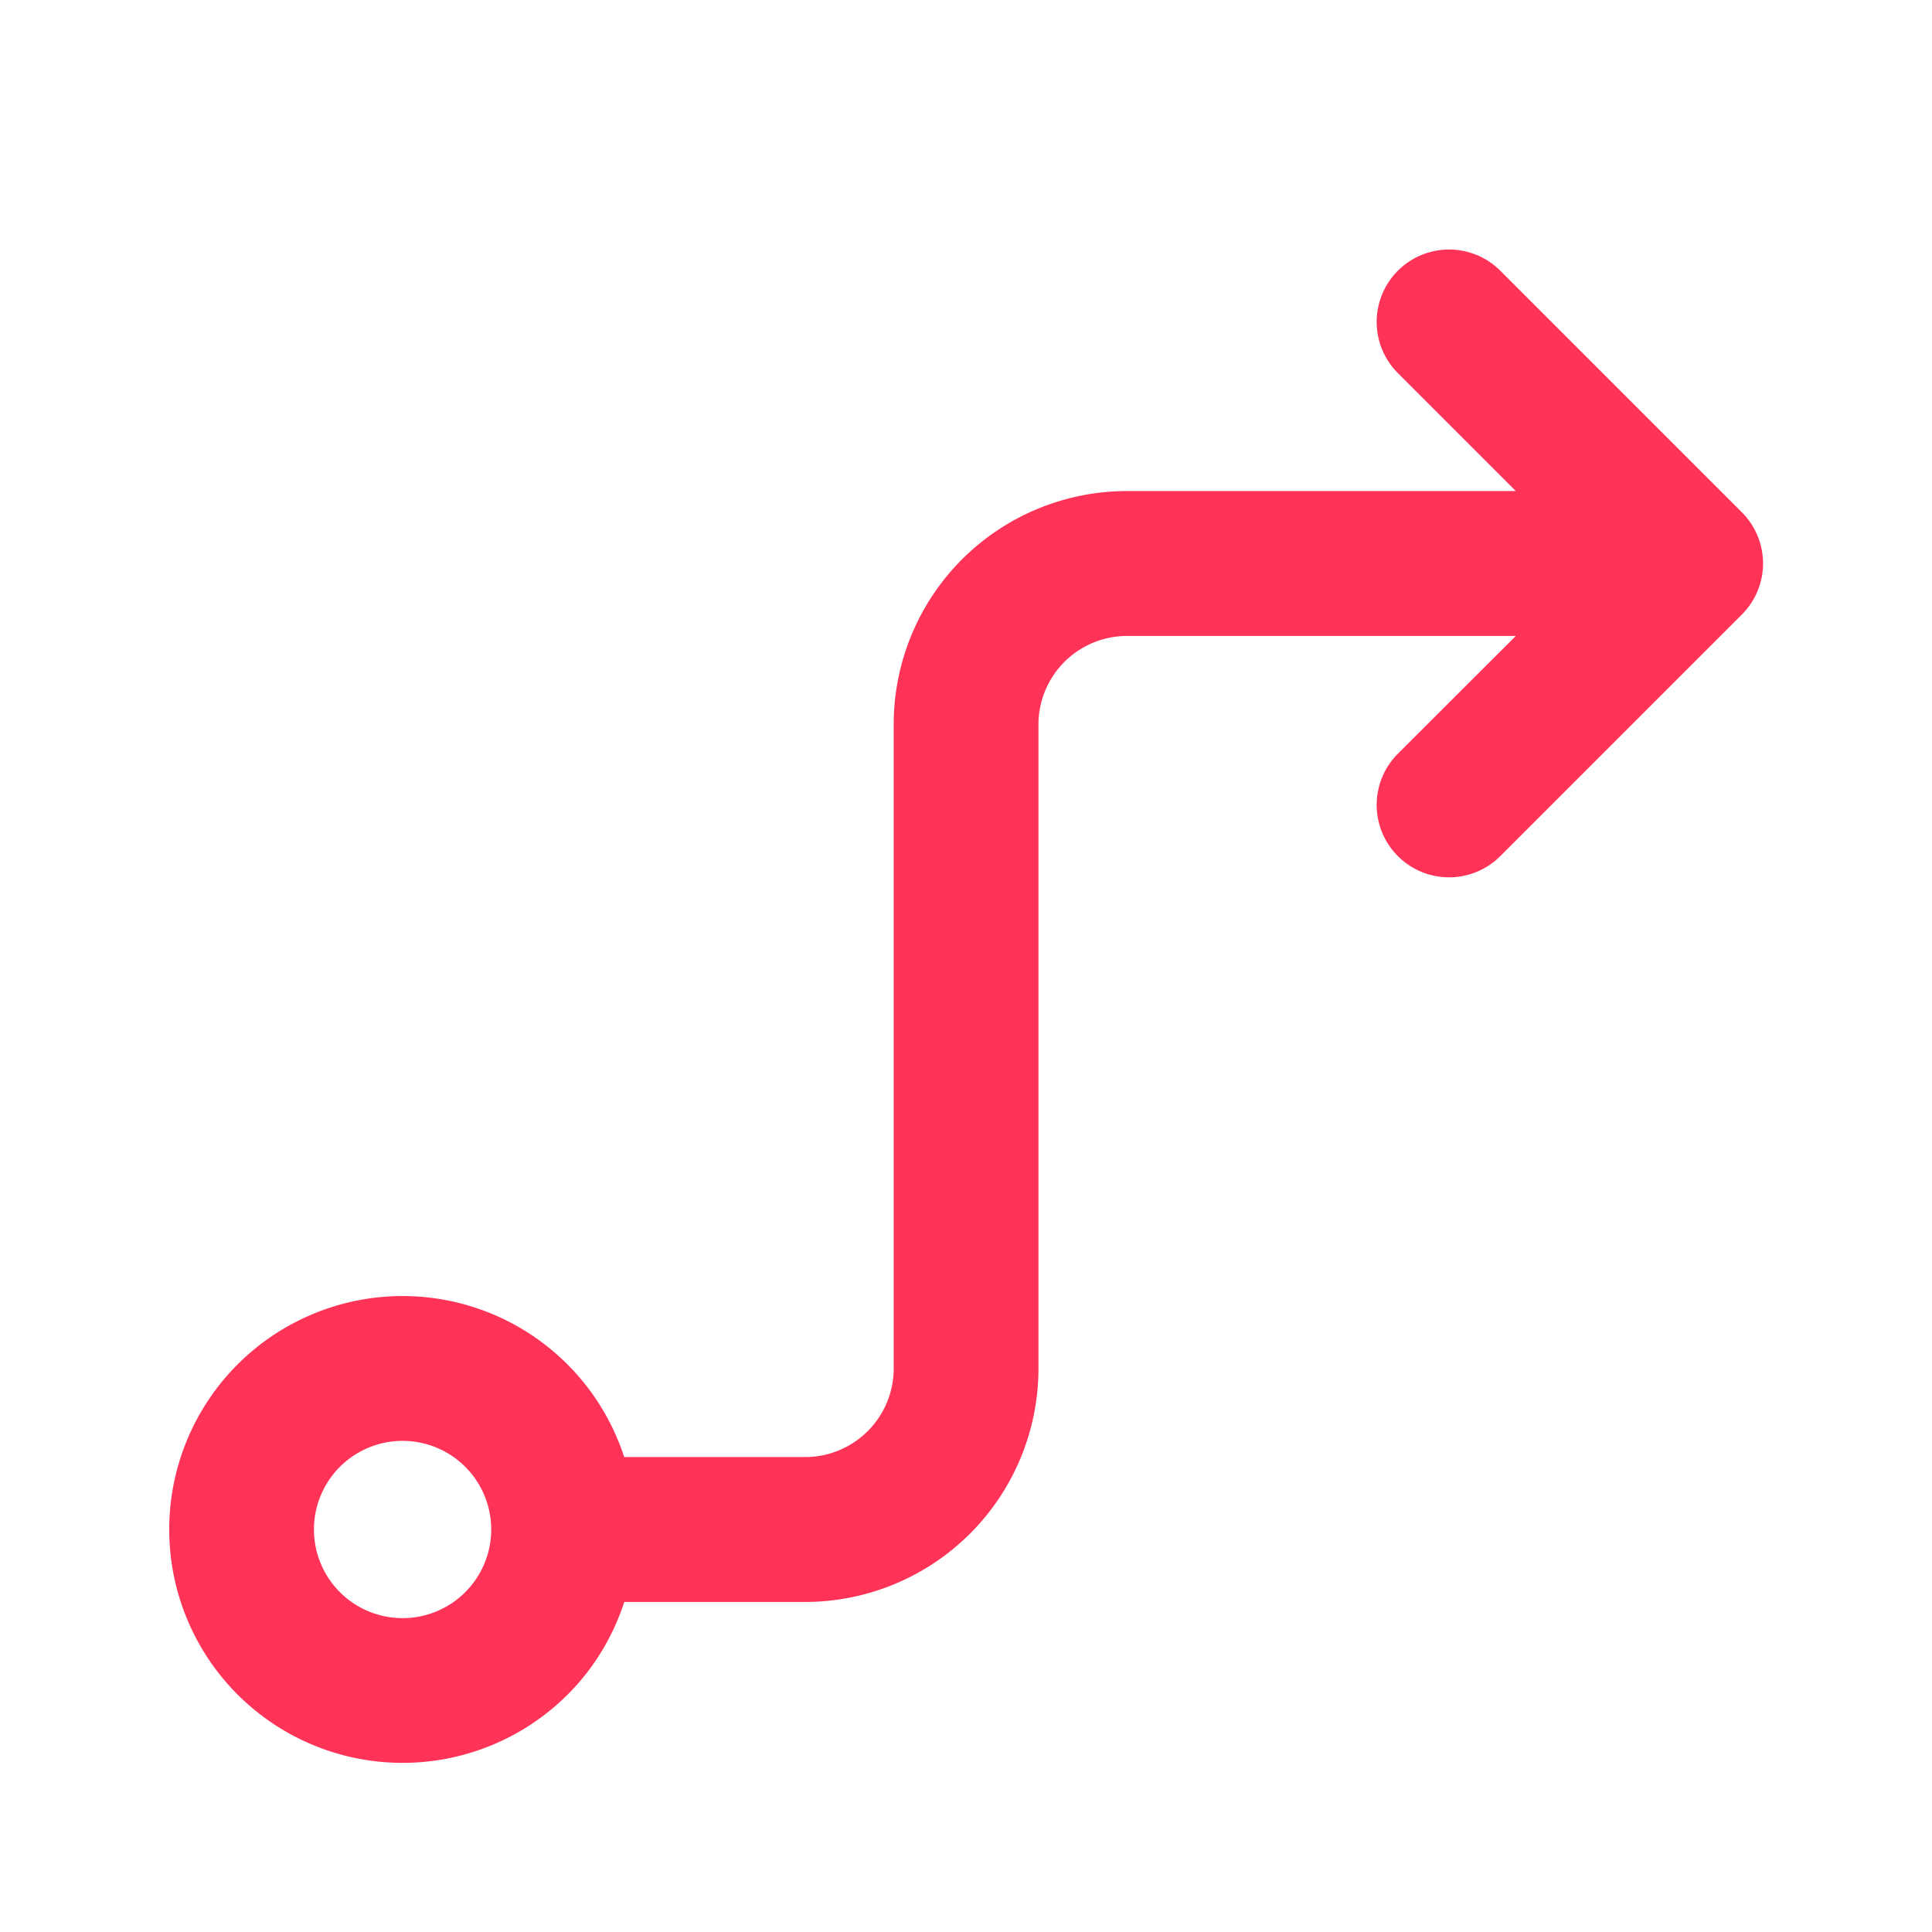 <svg xmlns="http://www.w3.org/2000/svg" width="24" height="24" fill="none"><path fill="#FF3257" d="M5 16.1a2.895 2.895 0 0 1 2.754 2h2.248a1.101 1.101 0 0 0 1.1-1.1V9a2.9 2.9 0 0 1 .848-2.051A2.9 2.9 0 0 1 14 6.1h4.83l-1.465-1.465a.899.899 0 1 1 1.272-1.272l3 3a.898.898 0 0 1 0 1.272l-3 3a.899.899 0 1 1-1.272-1.272L18.83 7.9H14A1.101 1.101 0 0 0 12.9 9v8a2.9 2.9 0 0 1-2.899 2.9H7.755c-.14.429-.377.825-.703 1.15a2.901 2.901 0 0 1-4.101 0A2.9 2.9 0 0 1 5 16.1ZM3.9 19a1.101 1.101 0 1 0 2.202 0A1.101 1.101 0 0 0 3.9 19Z"/></svg>
